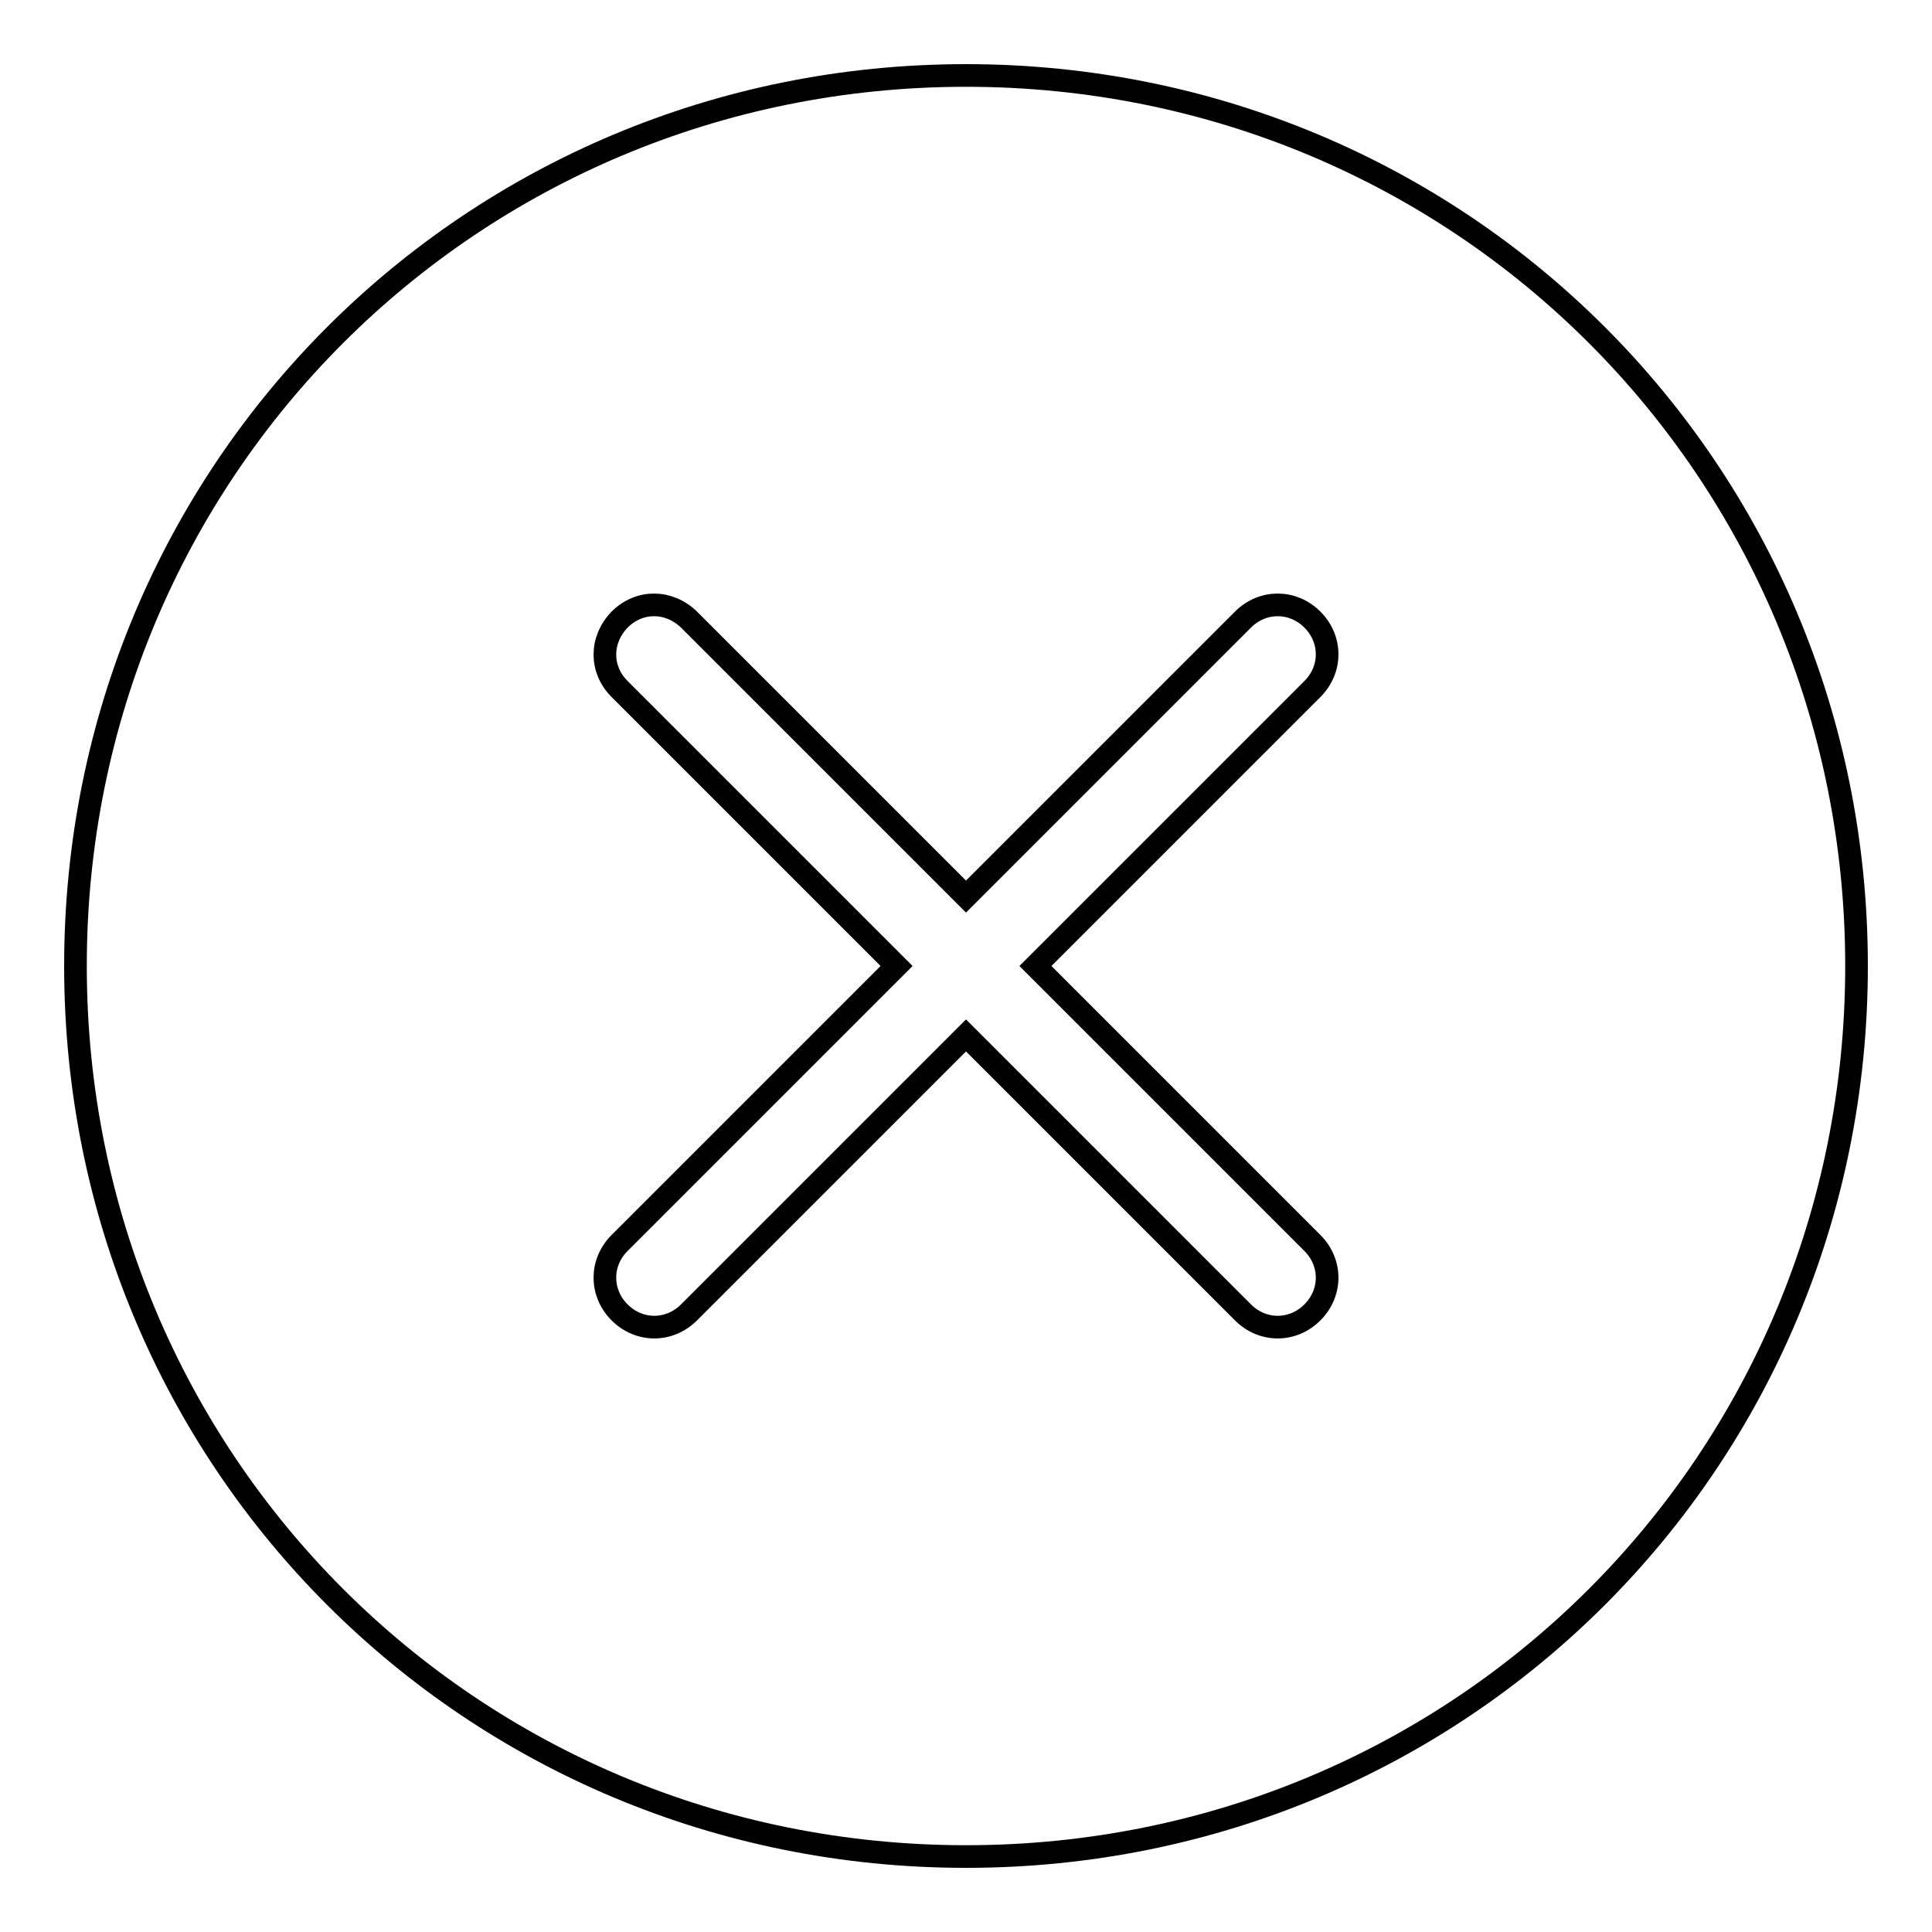 <?xml version="1.0" encoding="utf-8"?>
<!-- Svg Vector Icons : http://www.onlinewebfonts.com/icon -->
<!DOCTYPE svg PUBLIC "-//W3C//DTD SVG 1.1//EN" "http://www.w3.org/Graphics/SVG/1.1/DTD/svg11.dtd">
<svg version="1.1" xmlns="http://www.w3.org/2000/svg" xmlns:xlink="http://www.w3.org/1999/xlink" x="0px" y="0px" viewBox="0 0 256 256" enable-background="new 0 0 256 256" xml:space="preserve">
<g><g><path stroke-width="3" fill-opacity="0" stroke="#000000"  d="M128,10C62.4,10,10,62.4,10,128c0,65.6,52.4,118,118,118c65.6,0,118-52.4,118-118C246,62.4,193.6,10,128,10z M173.9,164.7c2.6,2.6,2.6,6.6,0,9.2c-2.6,2.6-6.6,2.6-9.2,0L128,137.2l-36.7,36.7c-2.6,2.6-6.6,2.6-9.2,0c-2.6-2.6-2.6-6.6,0-9.2l36.7-36.7L82.1,91.3c-2.6-2.6-2.6-6.5,0-9.2c2.6-2.6,6.5-2.6,9.2,0l36.7,36.7l36.7-36.7c2.6-2.6,6.6-2.6,9.2,0c2.6,2.6,2.6,6.6,0,9.2L137.2,128L173.9,164.7z"/></g></g>
</svg>